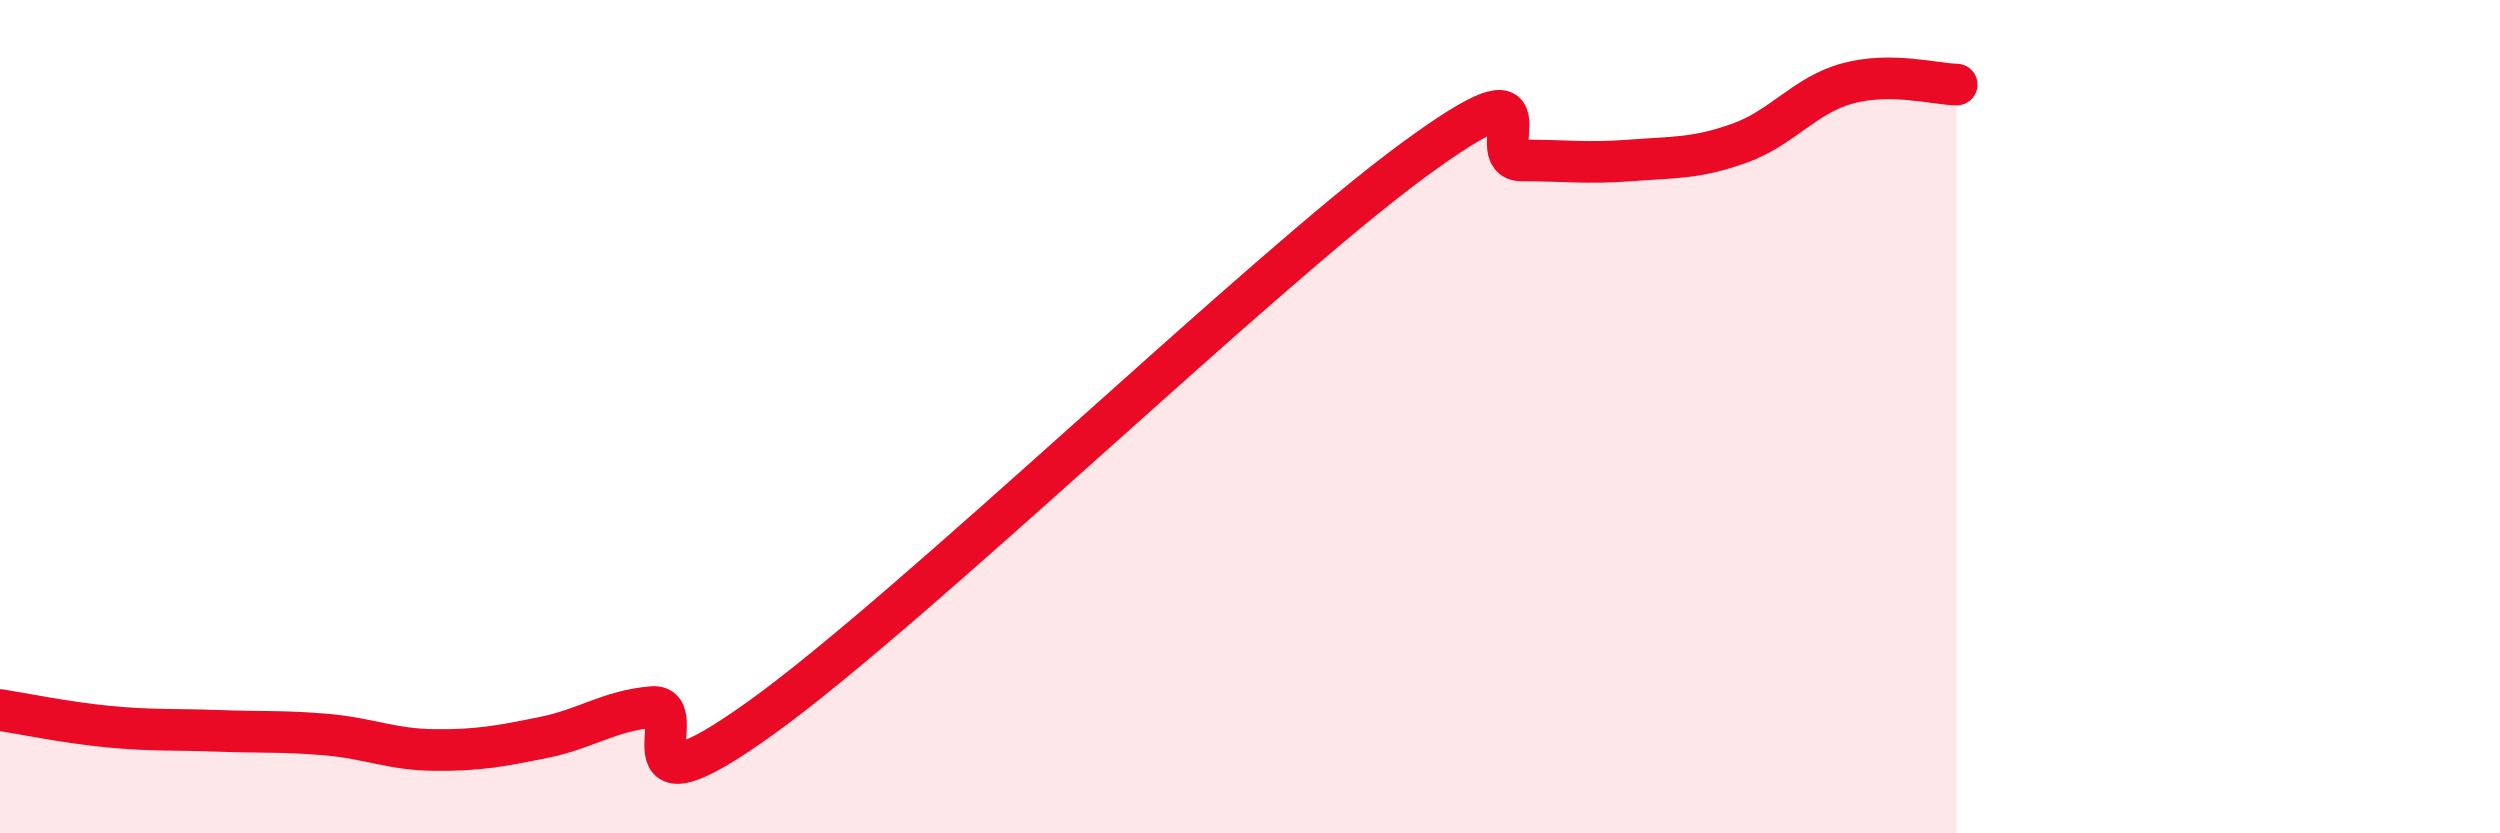 
    <svg width="60" height="20" viewBox="0 0 60 20" xmlns="http://www.w3.org/2000/svg">
      <path
        d="M 0,17.04 C 0.52,17.12 1.57,17.34 2.61,17.44 C 3.65,17.54 4.18,17.5 5.22,17.54 C 6.26,17.58 6.79,17.54 7.83,17.63 C 8.87,17.72 9.39,17.99 10.43,18 C 11.47,18.01 12,17.91 13.04,17.7 C 14.08,17.49 14.61,17.06 15.65,16.97 C 16.69,16.88 14.61,19.85 18.26,17.23 C 21.91,14.61 30.26,6.53 33.91,3.85 C 37.56,1.17 35.48,3.85 36.52,3.85 C 37.56,3.85 38.09,3.93 39.13,3.85 C 40.17,3.77 40.7,3.81 41.74,3.44 C 42.78,3.07 43.31,2.28 44.35,2 C 45.39,1.72 46.44,2.02 46.96,2.03L46.96 20L0 20Z"
        fill="#EB0A25"
        opacity="0.1"
        stroke-linecap="round"
        stroke-linejoin="round"
      />
      <path
        d="M 0,17.04 C 0.52,17.12 1.57,17.34 2.61,17.44 C 3.65,17.54 4.18,17.5 5.22,17.54 C 6.26,17.58 6.79,17.54 7.83,17.63 C 8.87,17.72 9.39,17.99 10.43,18 C 11.47,18.01 12,17.91 13.04,17.7 C 14.08,17.49 14.61,17.06 15.65,16.97 C 16.69,16.88 14.61,19.85 18.26,17.23 C 21.91,14.61 30.26,6.53 33.91,3.85 C 37.56,1.17 35.48,3.85 36.52,3.85 C 37.56,3.85 38.09,3.93 39.13,3.85 C 40.17,3.77 40.7,3.81 41.74,3.44 C 42.78,3.07 43.31,2.28 44.35,2 C 45.39,1.72 46.44,2.02 46.96,2.03"
        stroke="#EB0A25"
        stroke-width="1"
        fill="none"
        stroke-linecap="round"
        stroke-linejoin="round"
      />
    </svg>
  